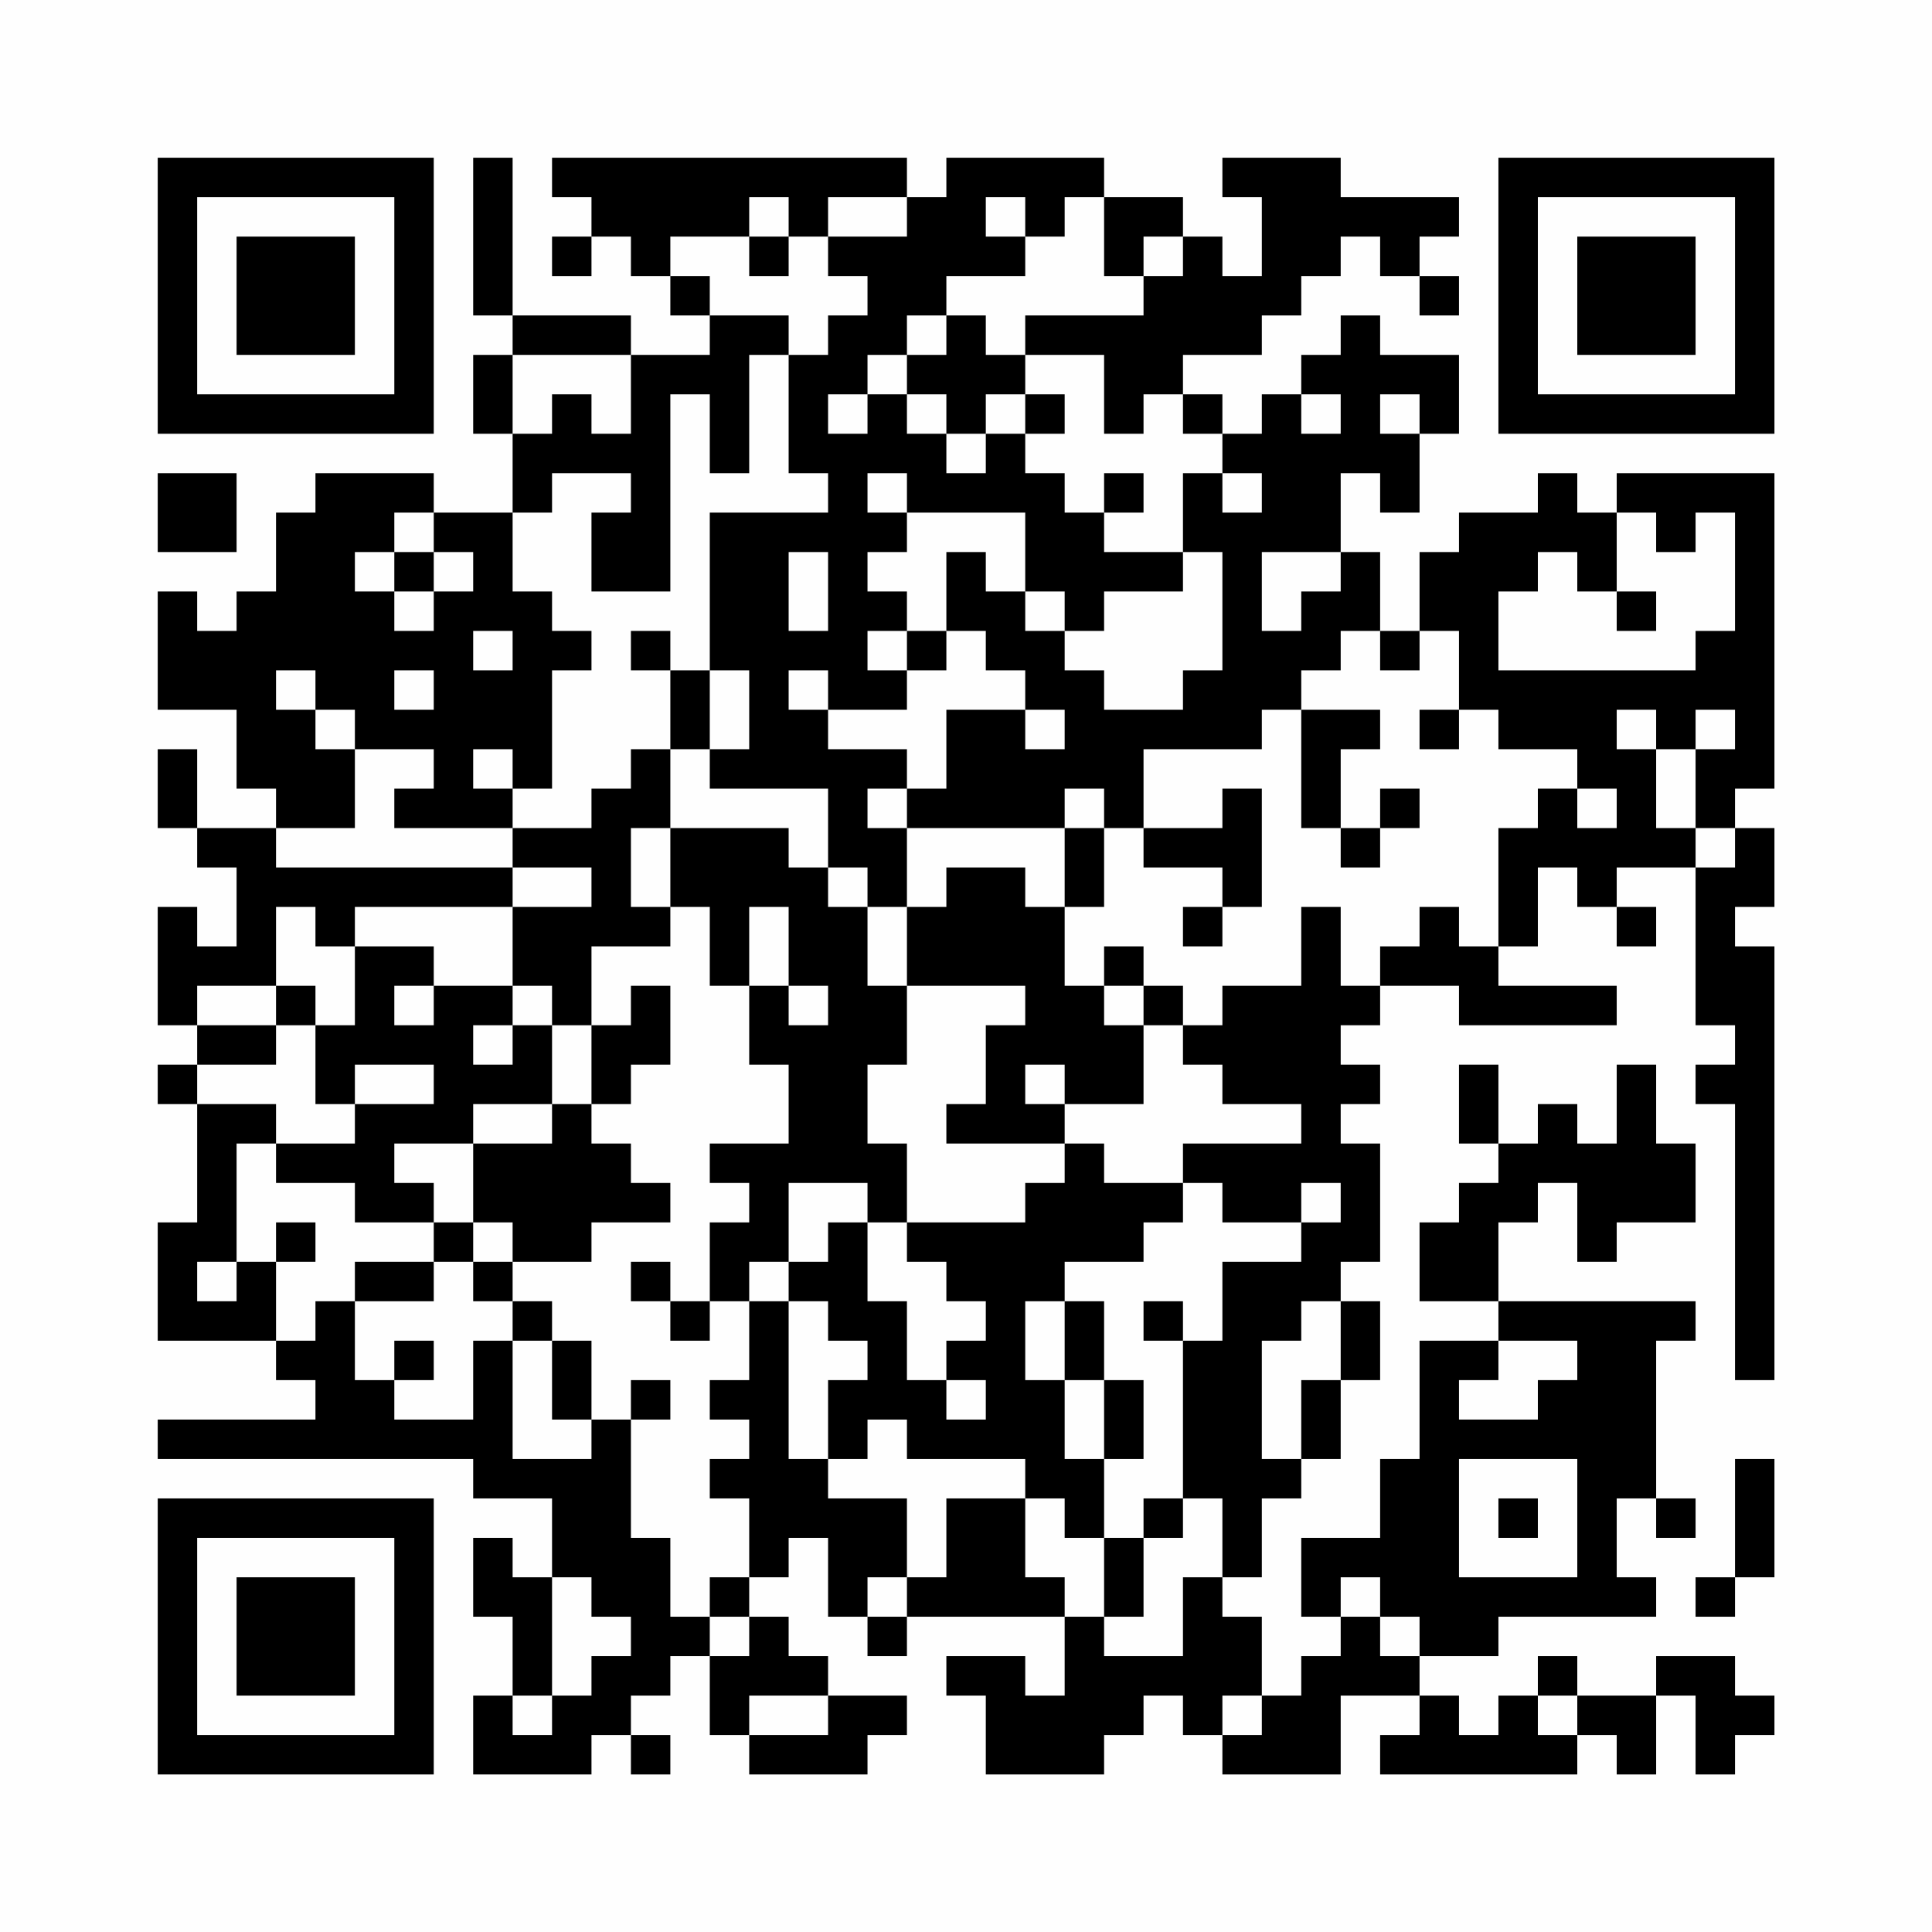 <?xml version="1.0" encoding="UTF-8"?>
<svg xmlns="http://www.w3.org/2000/svg" version="1.1" width="200" height="200" viewBox="0 0 200 200"><rect x="0" y="0" width="200" height="200" fill="#fefefe"/><g transform="scale(4.082)"><g transform="translate(4,4)"><path fill-rule="evenodd" d="M8 0L8 4L9 4L9 5L8 5L8 7L9 7L9 9L7 9L7 8L4 8L4 9L3 9L3 11L2 11L2 12L1 12L1 11L0 11L0 14L2 14L2 16L3 16L3 17L1 17L1 15L0 15L0 17L1 17L1 18L2 18L2 20L1 20L1 19L0 19L0 22L1 22L1 23L0 23L0 24L1 24L1 27L0 27L0 30L3 30L3 31L4 31L4 32L0 32L0 33L8 33L8 34L10 34L10 36L9 36L9 35L8 35L8 37L9 37L9 39L8 39L8 41L11 41L11 40L12 40L12 41L13 41L13 40L12 40L12 39L13 39L13 38L14 38L14 40L15 40L15 41L18 41L18 40L19 40L19 39L17 39L17 38L16 38L16 37L15 37L15 36L16 36L16 35L17 35L17 37L18 37L18 38L19 38L19 37L23 37L23 39L22 39L22 38L20 38L20 39L21 39L21 41L24 41L24 40L25 40L25 39L26 39L26 40L27 40L27 41L30 41L30 39L32 39L32 40L31 40L31 41L36 41L36 40L37 40L37 41L38 41L38 39L39 39L39 41L40 41L40 40L41 40L41 39L40 39L40 38L38 38L38 39L36 39L36 38L35 38L35 39L34 39L34 40L33 40L33 39L32 39L32 38L34 38L34 37L38 37L38 36L37 36L37 34L38 34L38 35L39 35L39 34L38 34L38 30L39 30L39 29L34 29L34 27L35 27L35 26L36 26L36 28L37 28L37 27L39 27L39 25L38 25L38 23L37 23L37 25L36 25L36 24L35 24L35 25L34 25L34 23L33 23L33 25L34 25L34 26L33 26L33 27L32 27L32 29L34 29L34 30L32 30L32 33L31 33L31 35L29 35L29 37L30 37L30 38L29 38L29 39L28 39L28 37L27 37L27 36L28 36L28 34L29 34L29 33L30 33L30 31L31 31L31 29L30 29L30 28L31 28L31 25L30 25L30 24L31 24L31 23L30 23L30 22L31 22L31 21L33 21L33 22L37 22L37 21L34 21L34 20L35 20L35 18L36 18L36 19L37 19L37 20L38 20L38 19L37 19L37 18L39 18L39 22L40 22L40 23L39 23L39 24L40 24L40 31L41 31L41 20L40 20L40 19L41 19L41 17L40 17L40 16L41 16L41 8L37 8L37 9L36 9L36 8L35 8L35 9L33 9L33 10L32 10L32 12L31 12L31 10L30 10L30 8L31 8L31 9L32 9L32 7L33 7L33 5L31 5L31 4L30 4L30 5L29 5L29 6L28 6L28 7L27 7L27 6L26 6L26 5L28 5L28 4L29 4L29 3L30 3L30 2L31 2L31 3L32 3L32 4L33 4L33 3L32 3L32 2L33 2L33 1L30 1L30 0L27 0L27 1L28 1L28 3L27 3L27 2L26 2L26 1L24 1L24 0L20 0L20 1L19 1L19 0L10 0L10 1L11 1L11 2L10 2L10 3L11 3L11 2L12 2L12 3L13 3L13 4L14 4L14 5L12 5L12 4L9 4L9 0ZM15 1L15 2L13 2L13 3L14 3L14 4L16 4L16 5L15 5L15 8L14 8L14 6L13 6L13 11L11 11L11 9L12 9L12 8L10 8L10 9L9 9L9 11L10 11L10 12L11 12L11 13L10 13L10 16L9 16L9 15L8 15L8 16L9 16L9 17L6 17L6 16L7 16L7 15L5 15L5 14L4 14L4 13L3 13L3 14L4 14L4 15L5 15L5 17L3 17L3 18L9 18L9 19L5 19L5 20L4 20L4 19L3 19L3 21L1 21L1 22L3 22L3 23L1 23L1 24L3 24L3 25L2 25L2 28L1 28L1 29L2 29L2 28L3 28L3 30L4 30L4 29L5 29L5 31L6 31L6 32L8 32L8 30L9 30L9 33L11 33L11 32L12 32L12 35L13 35L13 37L14 37L14 38L15 38L15 37L14 37L14 36L15 36L15 34L14 34L14 33L15 33L15 32L14 32L14 31L15 31L15 29L16 29L16 33L17 33L17 34L19 34L19 36L18 36L18 37L19 37L19 36L20 36L20 34L22 34L22 36L23 36L23 37L24 37L24 38L26 38L26 36L27 36L27 34L26 34L26 30L27 30L27 28L29 28L29 27L30 27L30 26L29 26L29 27L27 27L27 26L26 26L26 25L29 25L29 24L27 24L27 23L26 23L26 22L27 22L27 21L29 21L29 19L30 19L30 21L31 21L31 20L32 20L32 19L33 19L33 20L34 20L34 17L35 17L35 16L36 16L36 17L37 17L37 16L36 16L36 15L34 15L34 14L33 14L33 12L32 12L32 13L31 13L31 12L30 12L30 13L29 13L29 14L28 14L28 15L25 15L25 17L24 17L24 16L23 16L23 17L19 17L19 16L20 16L20 14L22 14L22 15L23 15L23 14L22 14L22 13L21 13L21 12L20 12L20 10L21 10L21 11L22 11L22 12L23 12L23 13L24 13L24 14L26 14L26 13L27 13L27 10L26 10L26 8L27 8L27 9L28 9L28 8L27 8L27 7L26 7L26 6L25 6L25 7L24 7L24 5L22 5L22 4L25 4L25 3L26 3L26 2L25 2L25 3L24 3L24 1L23 1L23 2L22 2L22 1L21 1L21 2L22 2L22 3L20 3L20 4L19 4L19 5L18 5L18 6L17 6L17 7L18 7L18 6L19 6L19 7L20 7L20 8L21 8L21 7L22 7L22 8L23 8L23 9L24 9L24 10L26 10L26 11L24 11L24 12L23 12L23 11L22 11L22 9L19 9L19 8L18 8L18 9L19 9L19 10L18 10L18 11L19 11L19 12L18 12L18 13L19 13L19 14L17 14L17 13L16 13L16 14L17 14L17 15L19 15L19 16L18 16L18 17L19 17L19 19L18 19L18 18L17 18L17 16L14 16L14 15L15 15L15 13L14 13L14 9L17 9L17 8L16 8L16 5L17 5L17 4L18 4L18 3L17 3L17 2L19 2L19 1L17 1L17 2L16 2L16 1ZM15 2L15 3L16 3L16 2ZM20 4L20 5L19 5L19 6L20 6L20 7L21 7L21 6L22 6L22 7L23 7L23 6L22 6L22 5L21 5L21 4ZM9 5L9 7L10 7L10 6L11 6L11 7L12 7L12 5ZM29 6L29 7L30 7L30 6ZM31 6L31 7L32 7L32 6ZM0 8L0 10L2 10L2 8ZM24 8L24 9L25 9L25 8ZM6 9L6 10L5 10L5 11L6 11L6 12L7 12L7 11L8 11L8 10L7 10L7 9ZM37 9L37 11L36 11L36 10L35 10L35 11L34 11L34 13L39 13L39 12L40 12L40 9L39 9L39 10L38 10L38 9ZM6 10L6 11L7 11L7 10ZM16 10L16 12L17 12L17 10ZM28 10L28 12L29 12L29 11L30 11L30 10ZM37 11L37 12L38 12L38 11ZM8 12L8 13L9 13L9 12ZM12 12L12 13L13 13L13 15L12 15L12 16L11 16L11 17L9 17L9 18L11 18L11 19L9 19L9 21L7 21L7 20L5 20L5 22L4 22L4 21L3 21L3 22L4 22L4 24L5 24L5 25L3 25L3 26L5 26L5 27L7 27L7 28L5 28L5 29L7 29L7 28L8 28L8 29L9 29L9 30L10 30L10 32L11 32L11 30L10 30L10 29L9 29L9 28L11 28L11 27L13 27L13 26L12 26L12 25L11 25L11 24L12 24L12 23L13 23L13 21L12 21L12 22L11 22L11 20L13 20L13 19L14 19L14 21L15 21L15 23L16 23L16 25L14 25L14 26L15 26L15 27L14 27L14 29L13 29L13 28L12 28L12 29L13 29L13 30L14 30L14 29L15 29L15 28L16 28L16 29L17 29L17 30L18 30L18 31L17 31L17 33L18 33L18 32L19 32L19 33L22 33L22 34L23 34L23 35L24 35L24 37L25 37L25 35L26 35L26 34L25 34L25 35L24 35L24 33L25 33L25 31L24 31L24 29L23 29L23 28L25 28L25 27L26 27L26 26L24 26L24 25L23 25L23 24L25 24L25 22L26 22L26 21L25 21L25 20L24 20L24 21L23 21L23 19L24 19L24 17L23 17L23 19L22 19L22 18L20 18L20 19L19 19L19 21L18 21L18 19L17 19L17 18L16 18L16 17L13 17L13 15L14 15L14 13L13 13L13 12ZM19 12L19 13L20 13L20 12ZM6 13L6 14L7 14L7 13ZM29 14L29 17L30 17L30 18L31 18L31 17L32 17L32 16L31 16L31 17L30 17L30 15L31 15L31 14ZM32 14L32 15L33 15L33 14ZM37 14L37 15L38 15L38 17L39 17L39 18L40 18L40 17L39 17L39 15L40 15L40 14L39 14L39 15L38 15L38 14ZM27 16L27 17L25 17L25 18L27 18L27 19L26 19L26 20L27 20L27 19L28 19L28 16ZM12 17L12 19L13 19L13 17ZM15 19L15 21L16 21L16 22L17 22L17 21L16 21L16 19ZM6 21L6 22L7 22L7 21ZM9 21L9 22L8 22L8 23L9 23L9 22L10 22L10 24L8 24L8 25L6 25L6 26L7 26L7 27L8 27L8 28L9 28L9 27L8 27L8 25L10 25L10 24L11 24L11 22L10 22L10 21ZM19 21L19 23L18 23L18 25L19 25L19 27L18 27L18 26L16 26L16 28L17 28L17 27L18 27L18 29L19 29L19 31L20 31L20 32L21 32L21 31L20 31L20 30L21 30L21 29L20 29L20 28L19 28L19 27L22 27L22 26L23 26L23 25L20 25L20 24L21 24L21 22L22 22L22 21ZM24 21L24 22L25 22L25 21ZM5 23L5 24L7 24L7 23ZM22 23L22 24L23 24L23 23ZM3 27L3 28L4 28L4 27ZM22 29L22 31L23 31L23 33L24 33L24 31L23 31L23 29ZM25 29L25 30L26 30L26 29ZM29 29L29 30L28 30L28 33L29 33L29 31L30 31L30 29ZM6 30L6 31L7 31L7 30ZM34 30L34 31L33 31L33 32L35 32L35 31L36 31L36 30ZM12 31L12 32L13 32L13 31ZM33 33L33 36L36 36L36 33ZM40 33L40 36L39 36L39 37L40 37L40 36L41 36L41 33ZM34 34L34 35L35 35L35 34ZM10 36L10 39L9 39L9 40L10 40L10 39L11 39L11 38L12 38L12 37L11 37L11 36ZM30 36L30 37L31 37L31 38L32 38L32 37L31 37L31 36ZM15 39L15 40L17 40L17 39ZM27 39L27 40L28 40L28 39ZM35 39L35 40L36 40L36 39ZM0 0L0 7L7 7L7 0ZM1 1L1 6L6 6L6 1ZM2 2L2 5L5 5L5 2ZM34 0L34 7L41 7L41 0ZM35 1L35 6L40 6L40 1ZM36 2L36 5L39 5L39 2ZM0 34L0 41L7 41L7 34ZM1 35L1 40L6 40L6 35ZM2 36L2 39L5 39L5 36Z" fill="#000000"/></g></g></svg>
